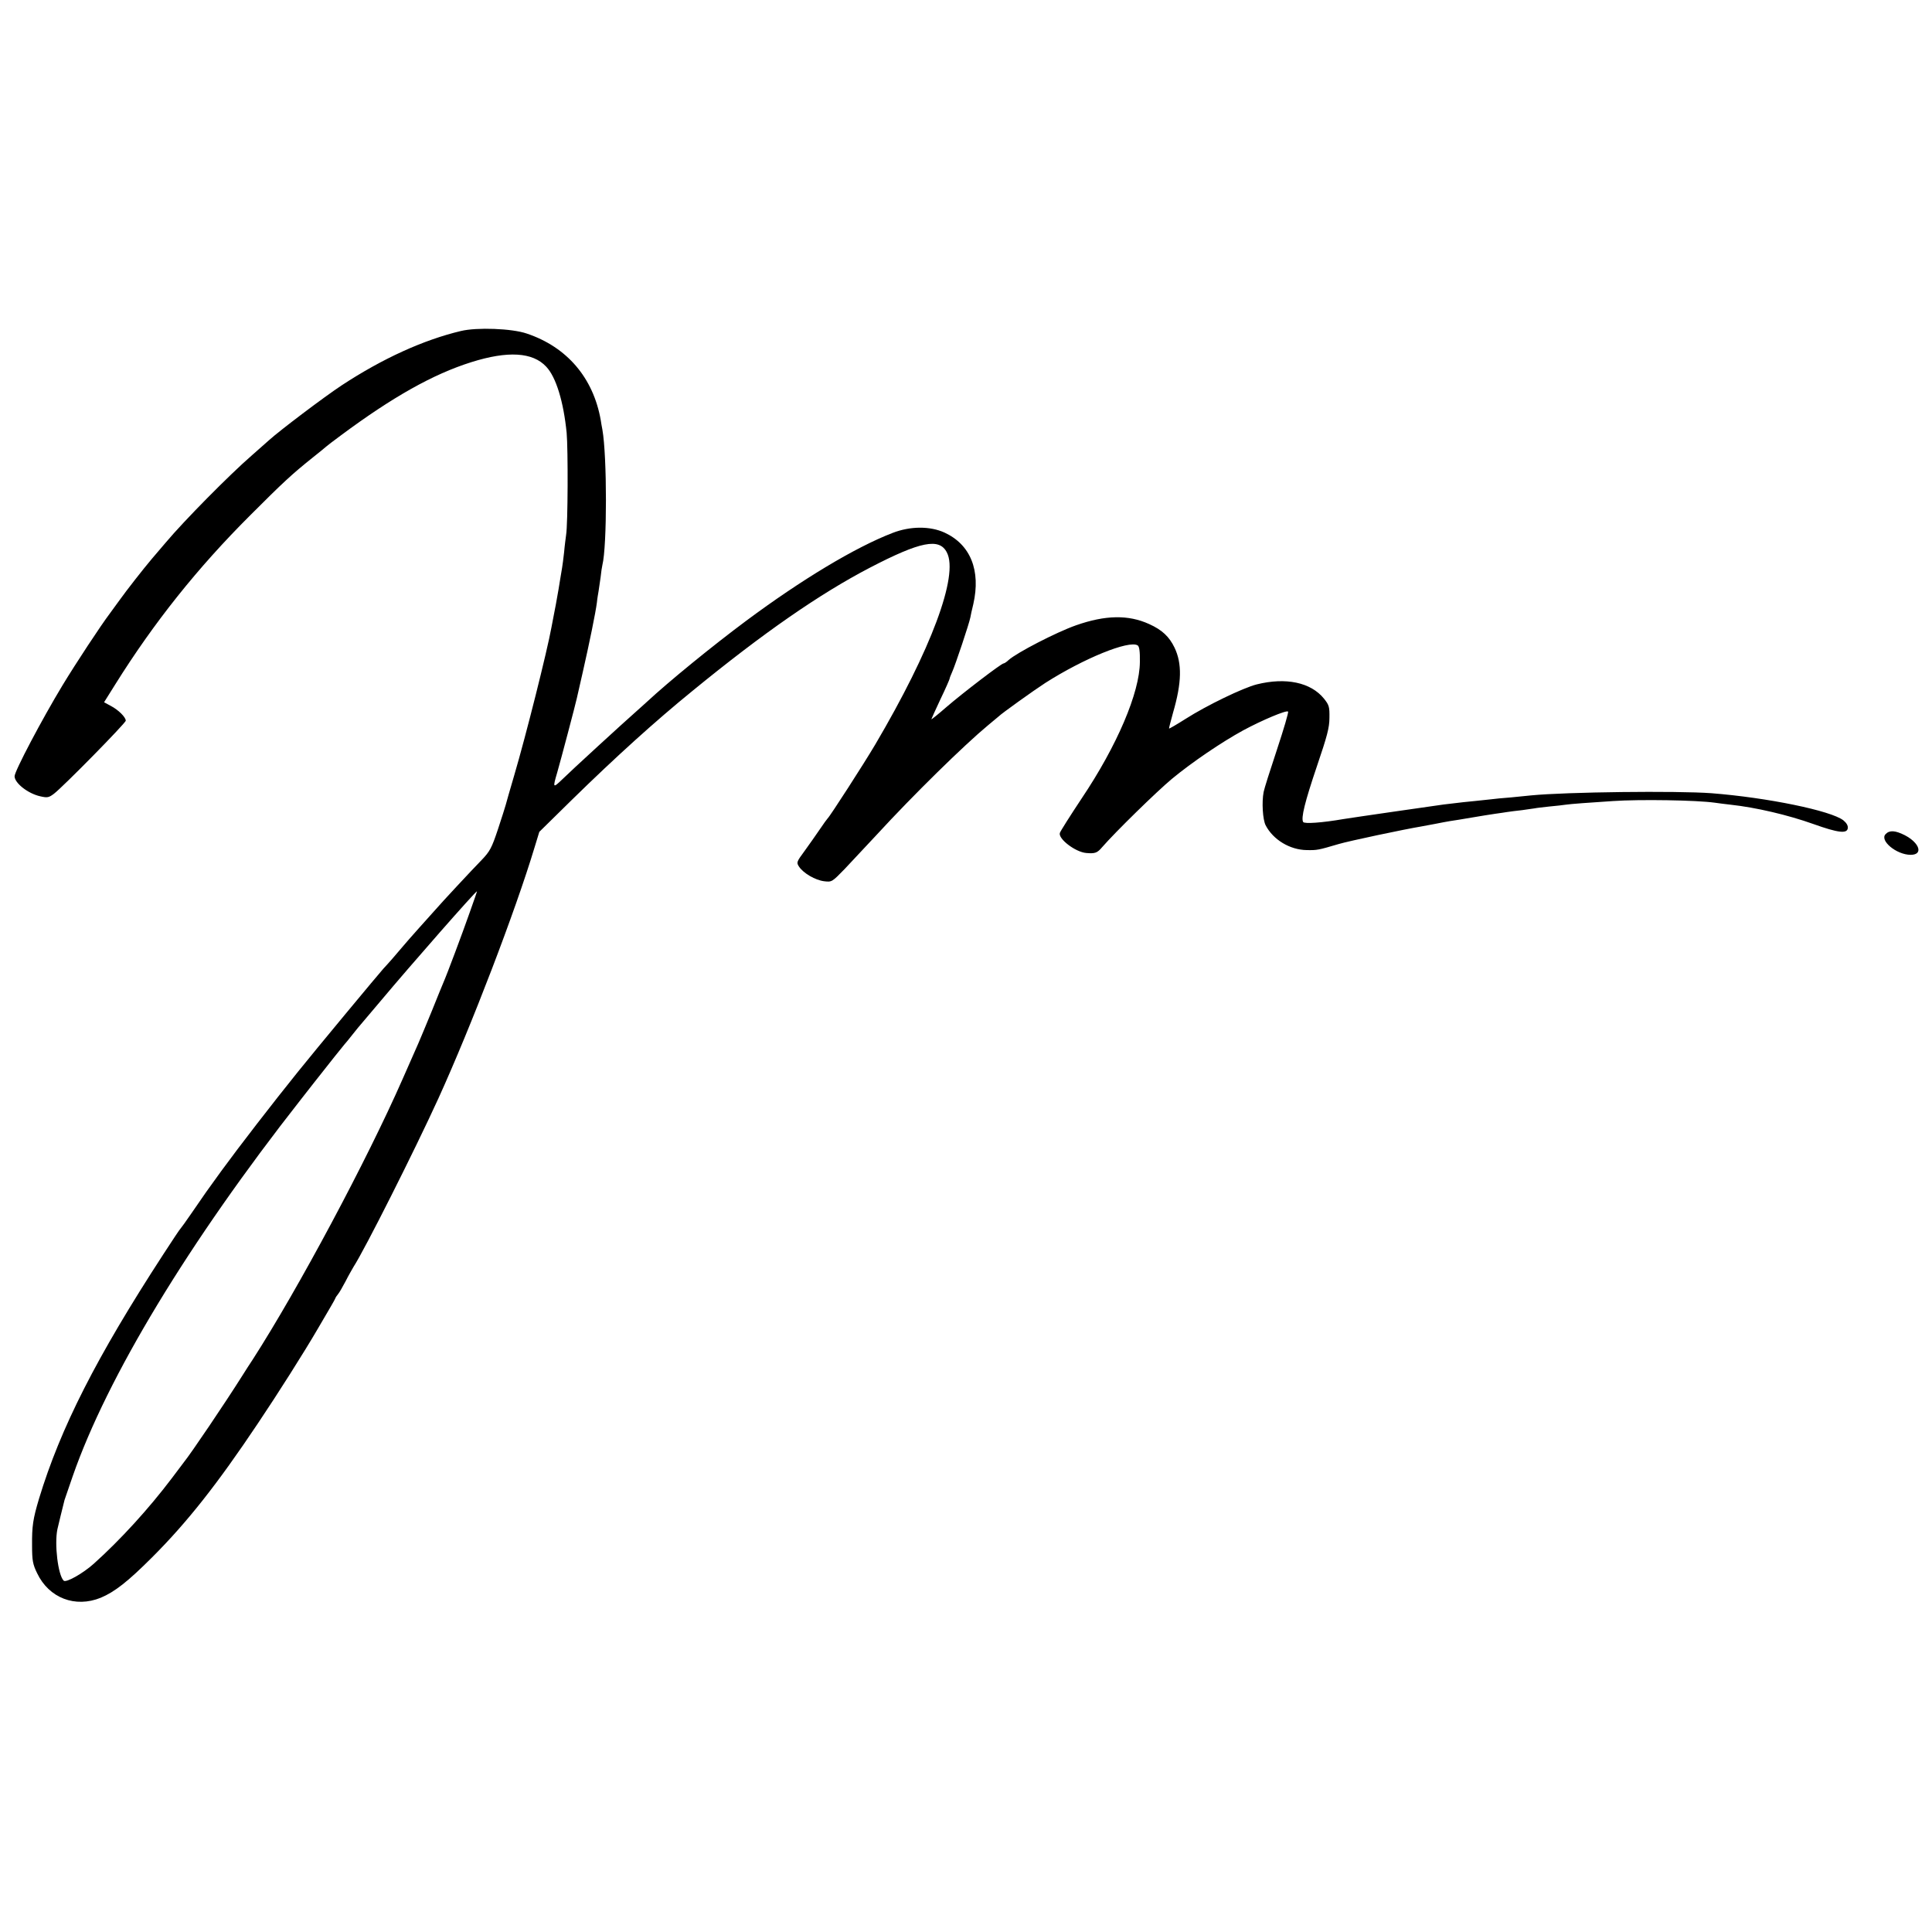 <?xml version="1.0" standalone="no"?>
<!DOCTYPE svg PUBLIC "-//W3C//DTD SVG 20010904//EN"
 "http://www.w3.org/TR/2001/REC-SVG-20010904/DTD/svg10.dtd">
<svg version="1.0" xmlns="http://www.w3.org/2000/svg"
 width="1060pt" height="1060pt" viewBox="0 0 1060 1060"
 preserveAspectRatio="xMidYMid meet">
<g transform="translate(0,1060) scale(0.1,-0.1)"
fill="#000000" stroke="none">
<path d="M2529 8784 c-206 -49 -430 -151 -654 -298 -97 -64 -343 -250 -400
-302 -12 -11 -54 -48 -95 -84 -121 -105 -370 -357 -470 -476 -14 -16 -48 -56
-76 -89 -49 -58 -139 -173 -179 -229 -11 -15 -34 -47 -51 -70 -52 -69 -187
-274 -261 -396 -112 -185 -263 -471 -263 -499 0 -37 73 -95 141 -110 39 -9 47
-7 75 14 53 41 394 388 394 401 0 19 -40 59 -82 81 l-37 20 62 99 c212 339
451 639 742 929 178 178 224 221 340 314 39 31 72 58 75 61 3 3 39 31 80 61
284 211 506 336 716 402 200 63 337 55 411 -25 54 -57 95 -192 112 -363 8 -89
7 -501 -3 -560 -2 -16 -8 -59 -11 -95 -4 -36 -9 -74 -11 -85 -2 -10 -6 -37
-10 -60 -3 -22 -14 -85 -24 -140 -11 -55 -21 -111 -24 -125 -24 -133 -141
-598 -205 -815 -23 -77 -43 -149 -46 -160 -3 -11 -22 -72 -43 -135 -34 -102
-44 -121 -89 -168 -51 -52 -225 -239 -253 -272 -9 -10 -48 -54 -87 -97 -39
-43 -83 -94 -99 -113 -28 -34 -79 -92 -100 -114 -23 -25 -376 -450 -469 -566
-137 -170 -324 -412 -421 -545 -86 -119 -83 -114 -163 -231 -30 -44 -57 -81
-60 -84 -4 -3 -47 -68 -97 -145 -364 -560 -562 -949 -680 -1338 -33 -111 -39
-150 -38 -257 0 -82 4 -103 28 -152 65 -136 209 -191 349 -134 76 32 148 88
282 222 192 192 357 401 579 733 109 162 256 394 331 523 68 116 91 155 94
163 2 6 9 17 16 25 7 8 25 40 41 70 15 30 36 66 44 80 60 92 336 640 466 925
180 396 421 1024 527 1376 l26 85 178 175 c240 235 460 434 663 599 390 319
696 531 972 675 279 145 382 165 423 84 66 -126 -87 -535 -393 -1054 -62 -105
-249 -395 -261 -405 -3 -3 -23 -30 -43 -60 -20 -30 -58 -83 -83 -118 -45 -61
-46 -64 -31 -87 24 -36 89 -74 138 -80 42 -5 43 -4 113 68 38 40 117 125 175
187 201 219 482 494 610 600 30 25 57 47 60 50 13 14 193 143 255 183 210 134
459 236 507 206 9 -6 13 -33 12 -91 -1 -168 -125 -459 -319 -748 -63 -95 -117
-180 -120 -190 -10 -32 85 -105 145 -110 48 -4 60 0 87 32 73 84 298 304 383
375 110 91 272 201 391 266 104 56 237 112 246 103 4 -3 -24 -97 -61 -209 -37
-111 -70 -215 -73 -232 -11 -56 -5 -152 11 -183 41 -79 133 -135 226 -136 57
-1 62 0 174 33 57 17 360 81 456 97 14 3 48 9 75 14 28 6 64 12 80 15 17 2 69
11 117 19 48 8 107 18 130 21 24 3 54 8 68 10 14 2 50 7 80 10 30 4 62 9 70
10 8 2 44 6 80 10 36 3 76 8 90 10 25 4 137 12 260 20 148 10 458 5 558 -9 20
-3 60 -8 87 -11 138 -15 314 -56 454 -106 137 -49 185 -54 189 -23 2 14 -7 29
-24 43 -67 53 -417 125 -724 149 -190 14 -798 7 -990 -12 -19 -2 -69 -7 -110
-11 -41 -3 -93 -8 -115 -11 -22 -2 -60 -6 -85 -9 -44 -4 -61 -6 -170 -19 -51
-7 -495 -71 -550 -80 -116 -20 -213 -27 -220 -16 -13 21 9 110 76 308 55 162
68 209 68 264 1 60 -2 70 -30 105 -72 89 -209 118 -369 78 -75 -19 -274 -115
-390 -189 -49 -31 -90 -55 -91 -53 -1 1 9 40 22 87 48 165 50 269 8 357 -29
60 -68 97 -139 129 -114 52 -240 50 -402 -7 -108 -38 -324 -150 -369 -190 -11
-11 -24 -19 -28 -19 -12 0 -225 -163 -313 -239 -46 -40 -83 -70 -83 -67 0 2
23 52 50 110 28 58 50 109 50 112 0 3 6 20 14 37 17 37 94 267 100 300 2 12 9
44 16 72 42 185 -15 327 -158 393 -79 36 -187 36 -285 -2 -205 -79 -499 -256
-803 -482 -188 -140 -423 -332 -544 -444 -9 -8 -36 -33 -60 -54 -65 -57 -364
-331 -404 -371 -53 -51 -54 -49 -29 36 21 73 100 372 108 409 2 8 17 74 33
145 35 154 70 324 77 380 2 22 7 49 9 61 2 12 7 45 11 75 3 30 8 61 10 69 26
103 26 597 0 743 -3 15 -7 38 -9 52 -41 232 -185 401 -406 475 -81 28 -274 35
-361 14z m46 -3196 c-39 -111 -122 -333 -144 -383 -5 -11 -32 -78 -61 -150
-29 -71 -63 -152 -75 -180 -12 -27 -51 -115 -86 -195 -196 -446 -572 -1150
-823 -1540 -13 -19 -39 -60 -58 -90 -92 -146 -281 -426 -321 -475 -4 -5 -33
-44 -64 -85 -127 -168 -283 -339 -428 -469 -60 -54 -154 -107 -166 -93 -31 32
-51 200 -34 282 5 22 29 121 39 160 3 8 23 67 45 131 189 543 636 1283 1252
2067 33 42 66 84 72 92 76 97 163 206 167 210 3 3 24 28 45 55 22 28 42 52 45
55 3 3 52 61 110 130 165 197 519 600 527 600 1 0 -18 -55 -42 -122z"/>
<path d="M10346 6024 c-36 -35 59 -114 137 -114 70 0 50 65 -33 108 -52 26
-83 28 -104 6z"/>
</g>
</svg>
